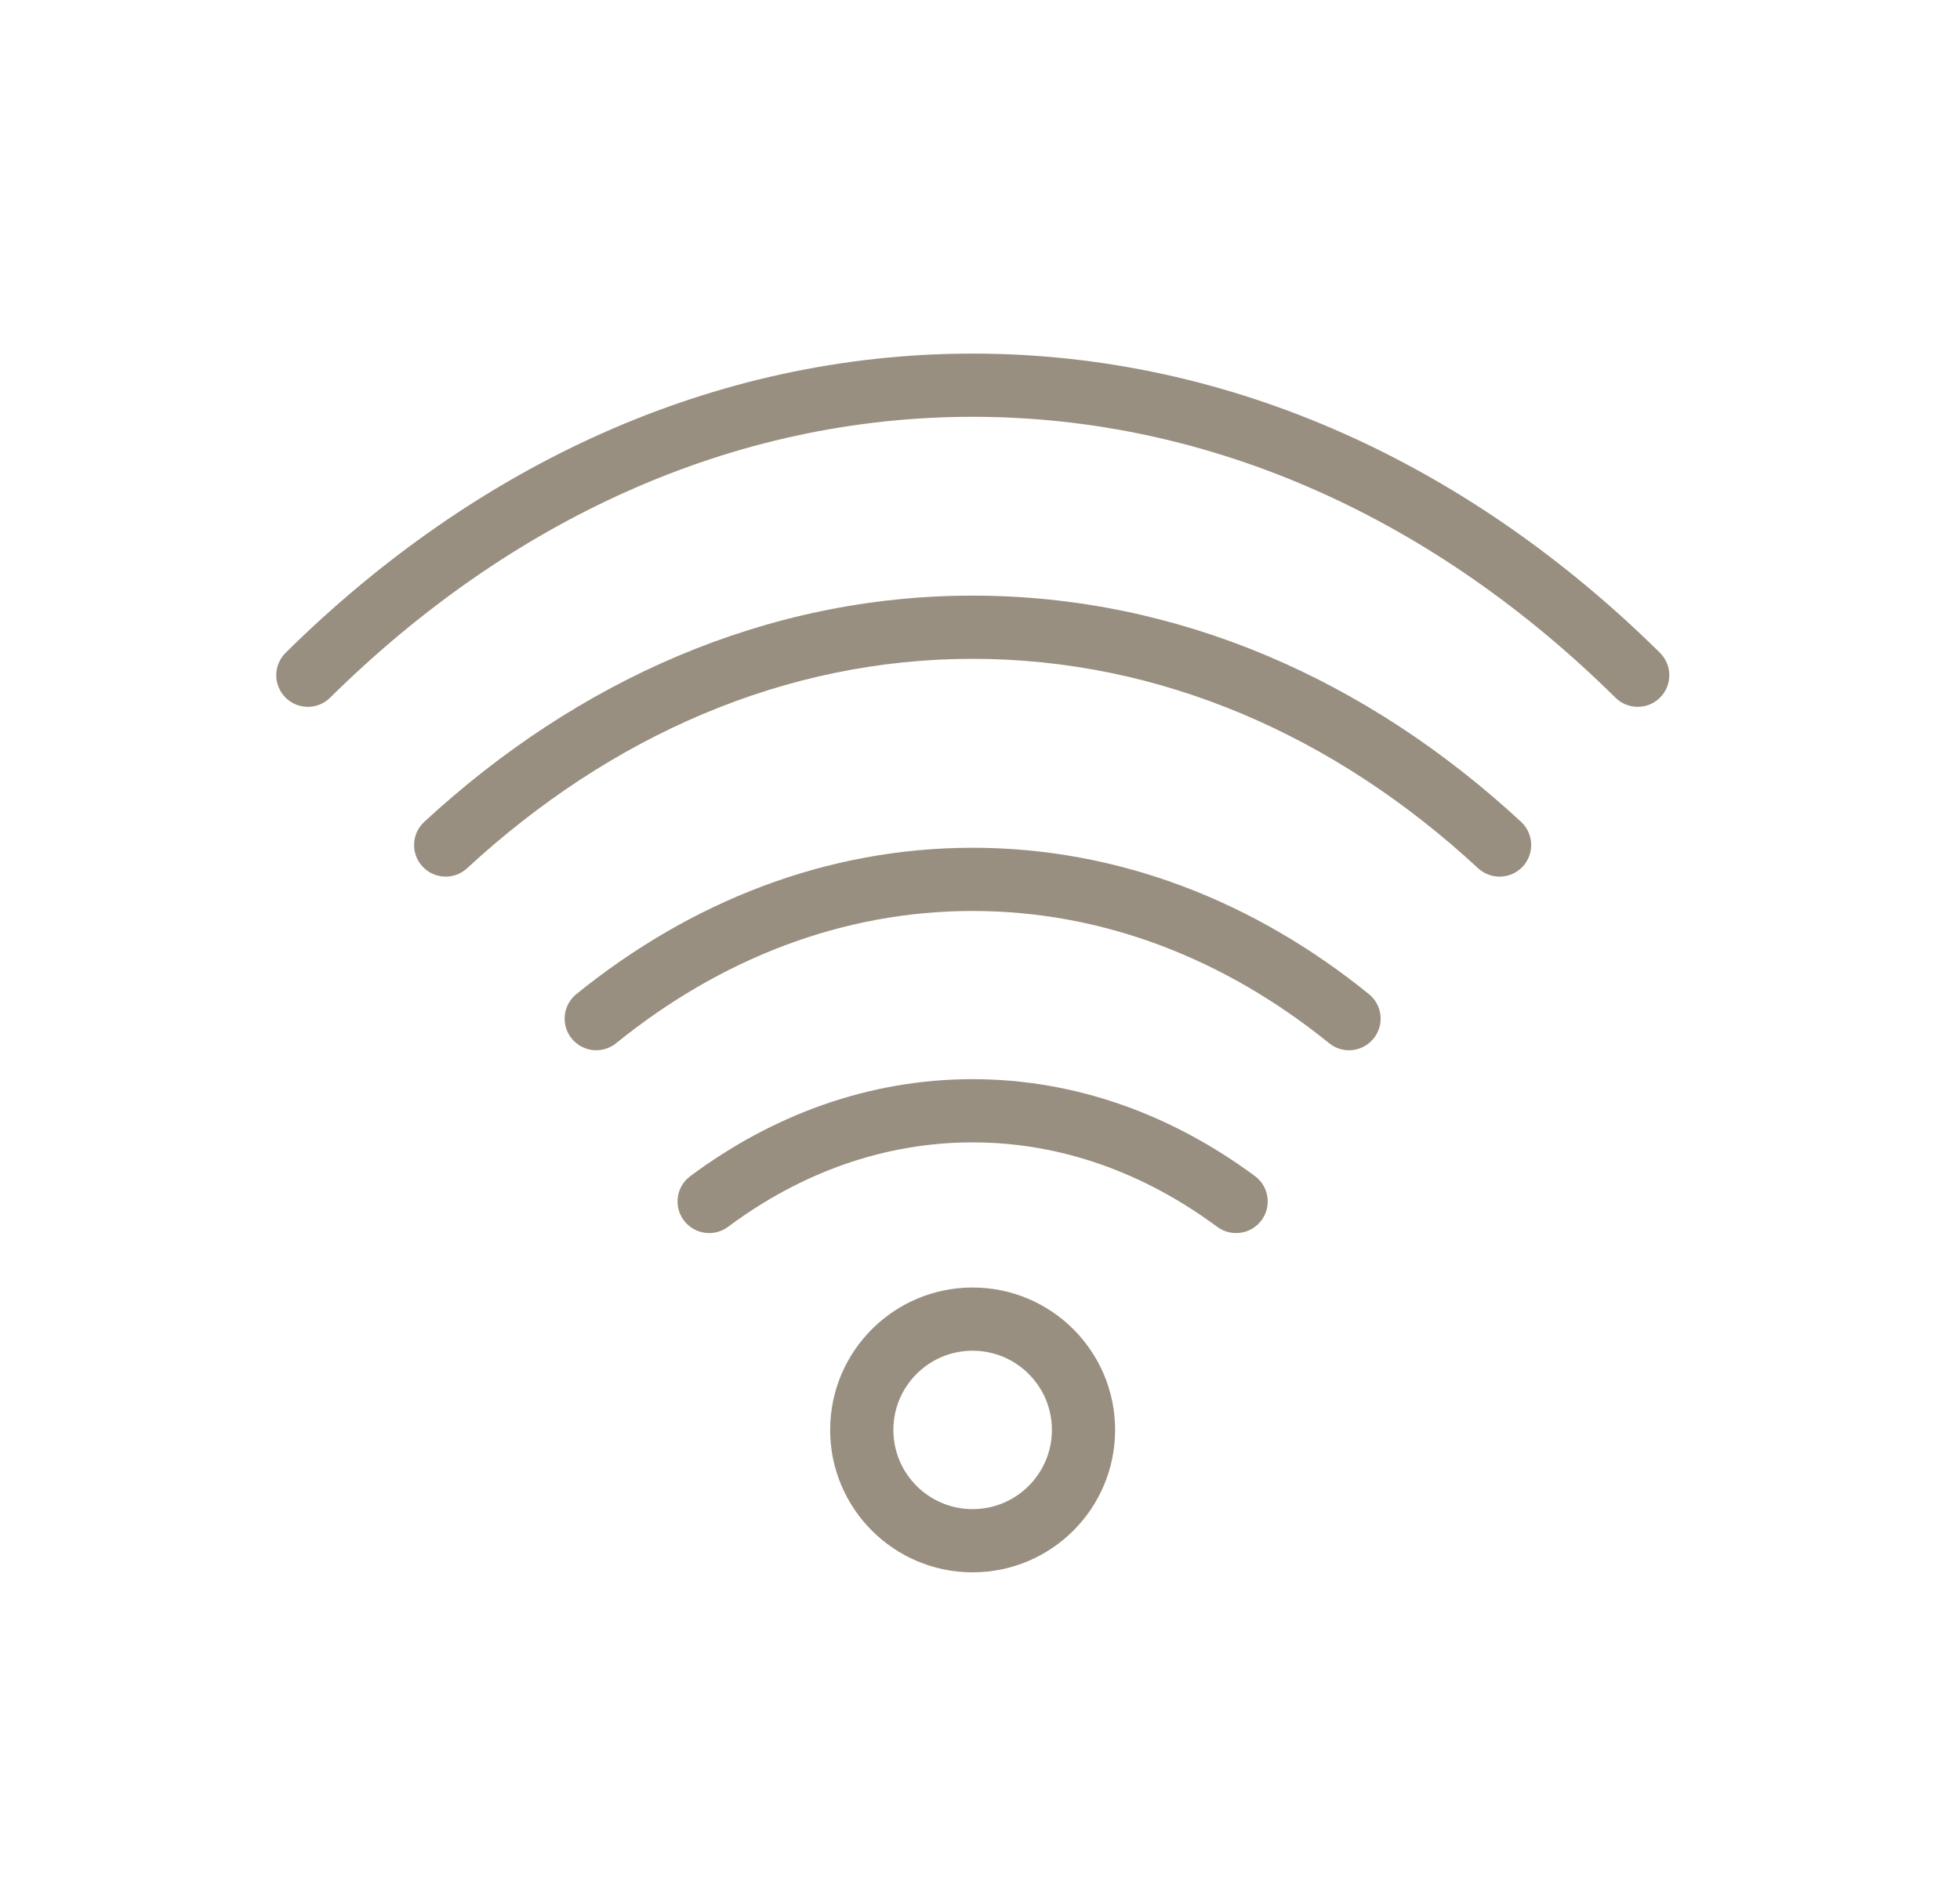 <svg width="31" height="30" viewBox="0 0 31 30" fill="none" xmlns="http://www.w3.org/2000/svg">
<path d="M25.551 11.038C25.747 11.232 26.064 11.231 26.258 11.034C26.452 10.838 26.45 10.521 26.254 10.327L25.551 11.038ZM4.518 10.327C4.321 10.521 4.32 10.838 4.514 11.034C4.708 11.231 5.025 11.232 5.221 11.038L4.518 10.327ZM23.378 13.736C23.581 13.923 23.897 13.911 24.085 13.709C24.272 13.506 24.26 13.19 24.058 13.002L23.378 13.736ZM6.71 13.002C6.507 13.189 6.494 13.505 6.682 13.708C6.869 13.911 7.186 13.923 7.388 13.736L6.71 13.002ZM21.022 16.504C21.236 16.678 21.551 16.645 21.725 16.43C21.899 16.216 21.866 15.901 21.651 15.727L21.022 16.504ZM9.116 15.727C8.901 15.901 8.868 16.216 9.042 16.43C9.216 16.645 9.53 16.678 9.745 16.504L9.116 15.727ZM19.253 19.41C19.475 19.574 19.788 19.527 19.953 19.305C20.117 19.083 20.07 18.77 19.848 18.606L19.253 19.41ZM10.918 18.607C10.696 18.772 10.65 19.085 10.815 19.306C10.98 19.528 11.293 19.574 11.515 19.409L10.918 18.607ZM26.254 10.327C23.264 7.372 19.496 5.594 15.383 5.594V6.594C19.193 6.594 22.718 8.238 25.551 11.038L26.254 10.327ZM15.383 5.594C11.271 5.594 7.507 7.372 4.518 10.327L5.221 11.038C8.054 8.238 11.574 6.594 15.383 6.594V5.594ZM24.058 13.002C21.635 10.758 18.639 9.423 15.383 9.423V10.423C18.353 10.423 21.113 11.638 23.378 13.736L24.058 13.002ZM15.383 9.423C12.127 9.423 9.132 10.764 6.71 13.002L7.388 13.736C9.654 11.643 12.415 10.423 15.383 10.423V9.423ZM21.651 15.727C19.848 14.267 17.701 13.412 15.383 13.412V14.412C17.444 14.412 19.375 15.17 21.022 16.504L21.651 15.727ZM15.383 13.412C13.066 13.412 10.918 14.267 9.116 15.727L9.745 16.504C11.392 15.17 13.322 14.412 15.383 14.412V13.412ZM19.848 18.606C18.545 17.641 17.022 17.073 15.383 17.073V18.073C16.782 18.073 18.1 18.556 19.253 19.41L19.848 18.606ZM15.383 17.073C13.746 17.073 12.223 17.636 10.918 18.607L11.515 19.409C12.666 18.552 13.984 18.073 15.383 18.073V17.073ZM16.637 22.622C16.637 23.314 16.076 23.875 15.383 23.875V24.875C16.628 24.875 17.637 23.866 17.637 22.622H16.637ZM15.383 23.875C14.691 23.875 14.13 23.314 14.13 22.622H13.13C13.13 23.866 14.139 24.875 15.383 24.875V23.875ZM14.13 22.622C14.13 21.93 14.691 21.369 15.383 21.369V20.369C14.139 20.369 13.13 21.378 13.13 22.622H14.13ZM15.383 21.369C16.076 21.369 16.637 21.93 16.637 22.622H17.637C17.637 21.378 16.628 20.369 15.383 20.369V21.369Z" fill="#998F80"/>
</svg>
